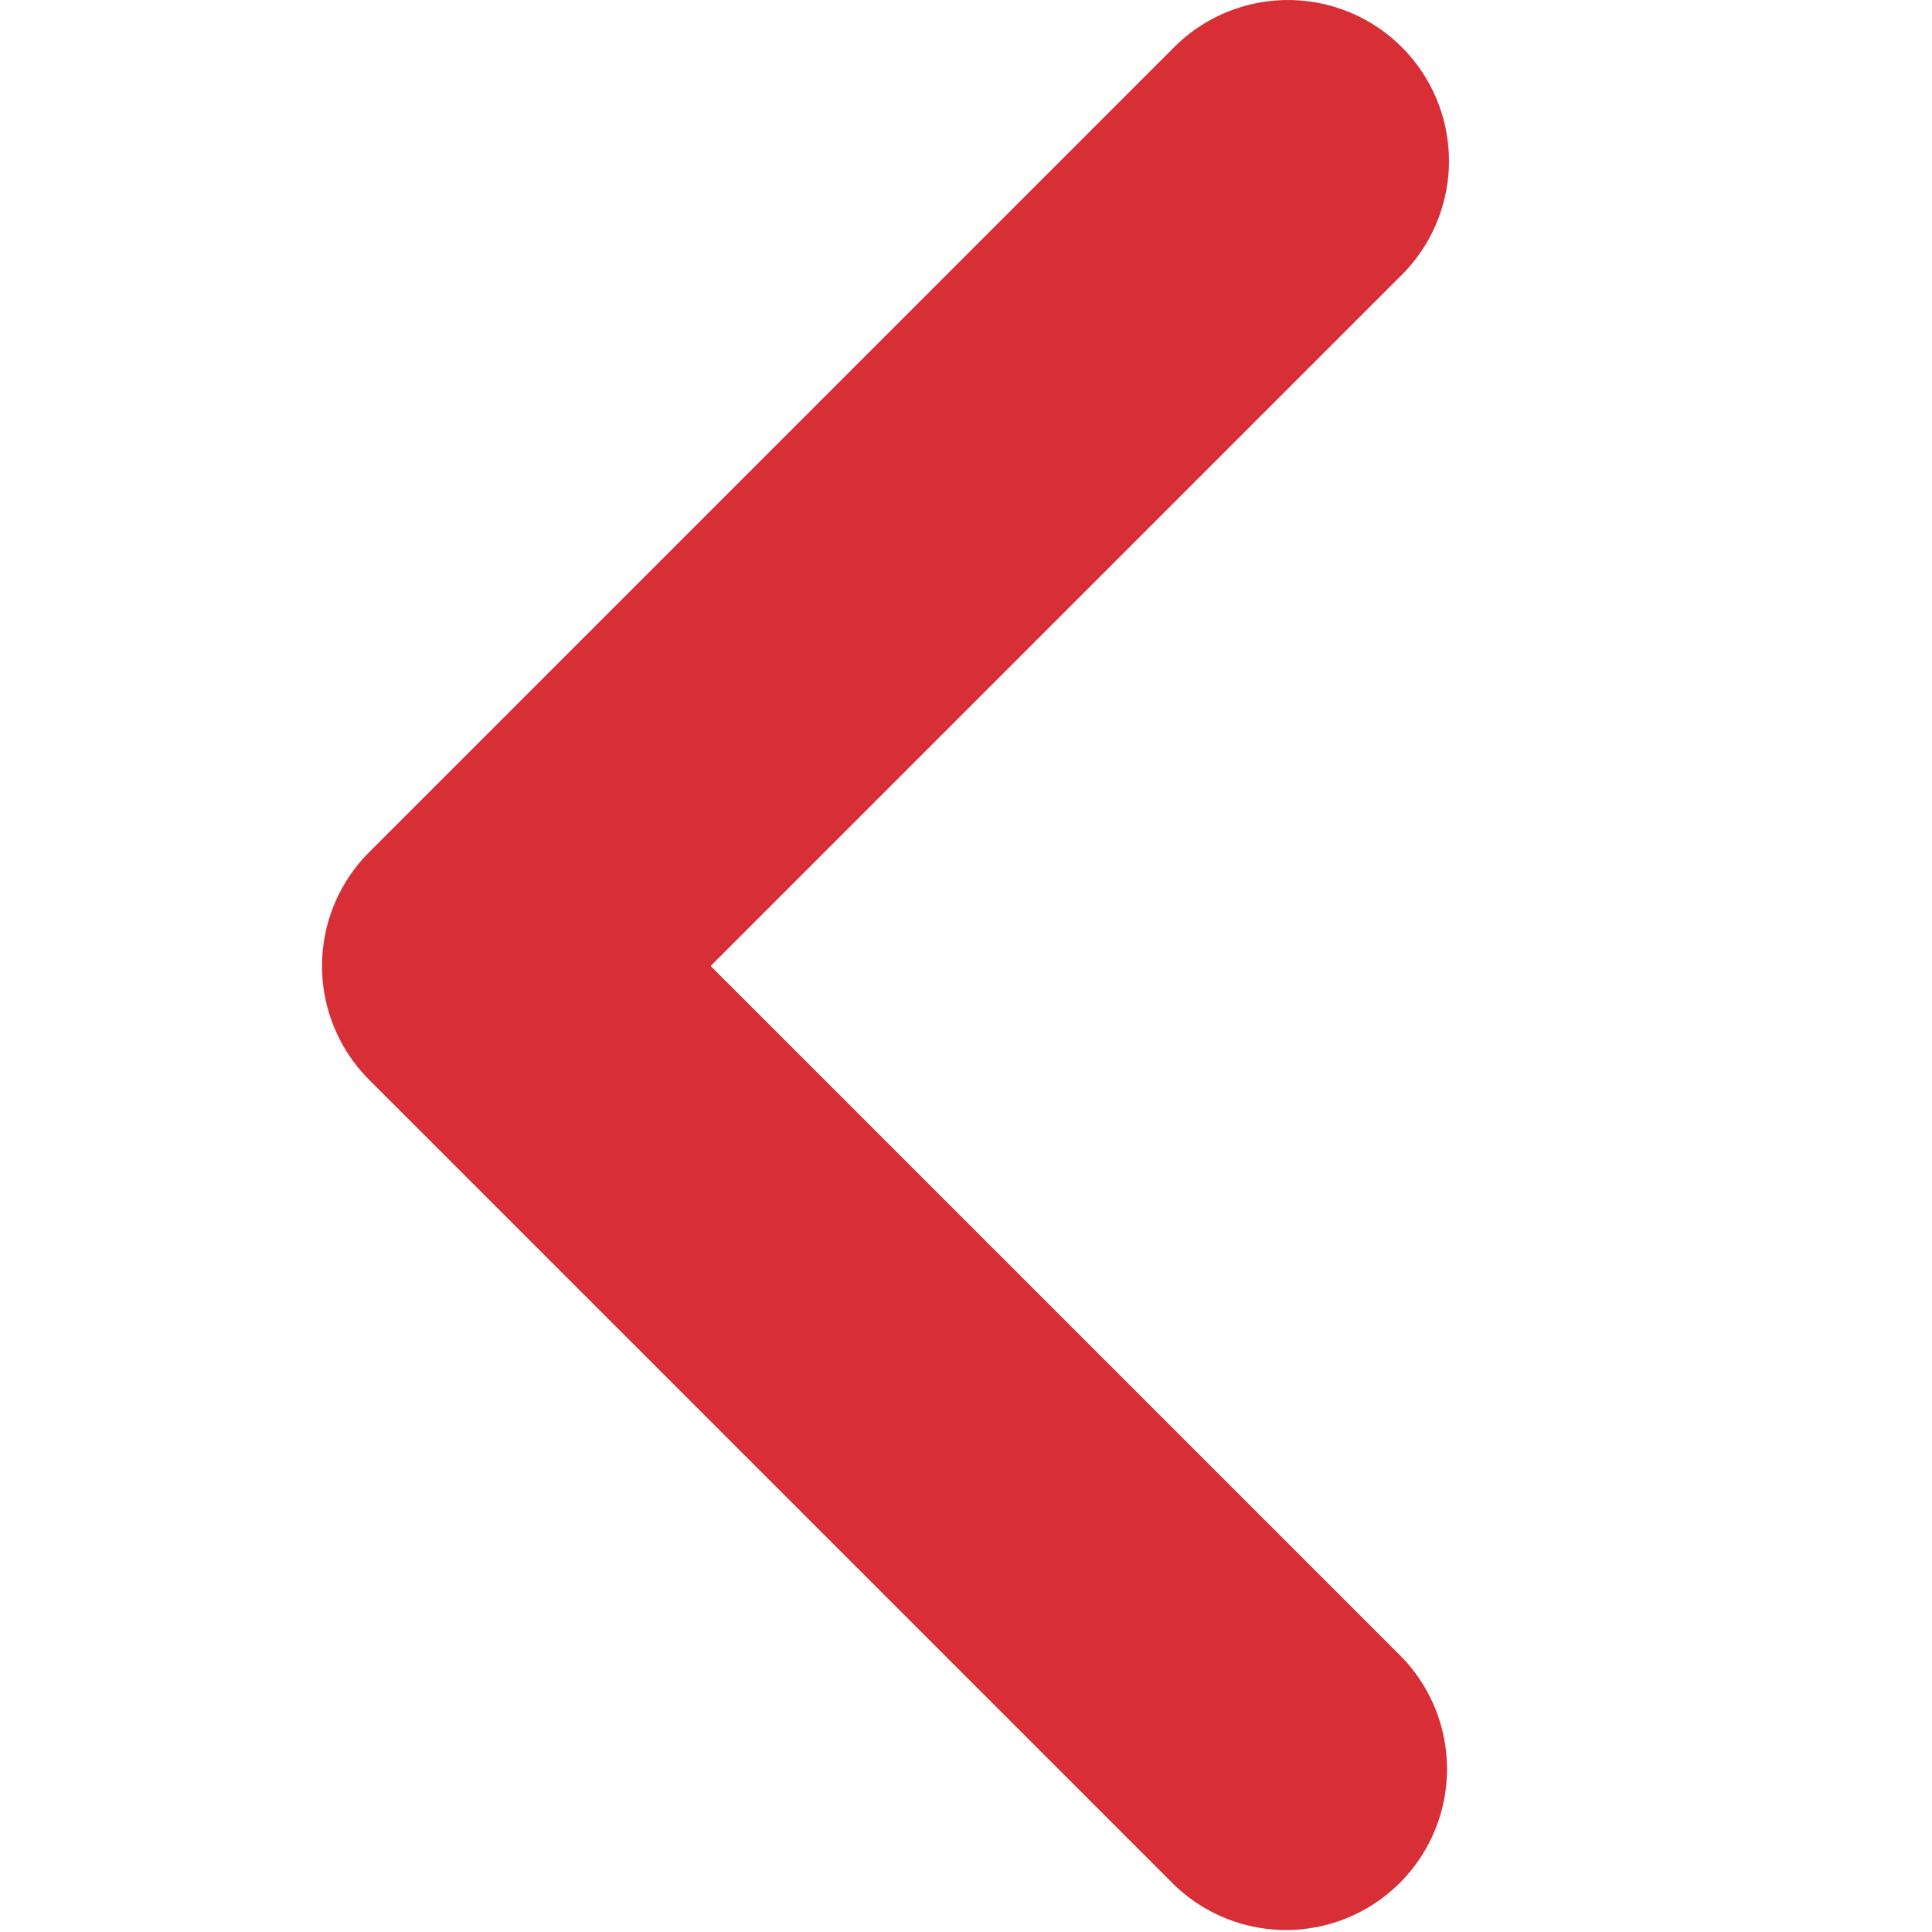 <svg xmlns="http://www.w3.org/2000/svg" width="12" height="12"><path fill="#d82f37" d="M8.707.293a1 1 0 0 0-1.414 0l-5 5a1 1 0 0 0 0 1.414l5 5a1 1 0 0 0 1.414-1.414L4.414 6l4.293-4.293a1 1 0 0 0 0-1.414"/></svg>